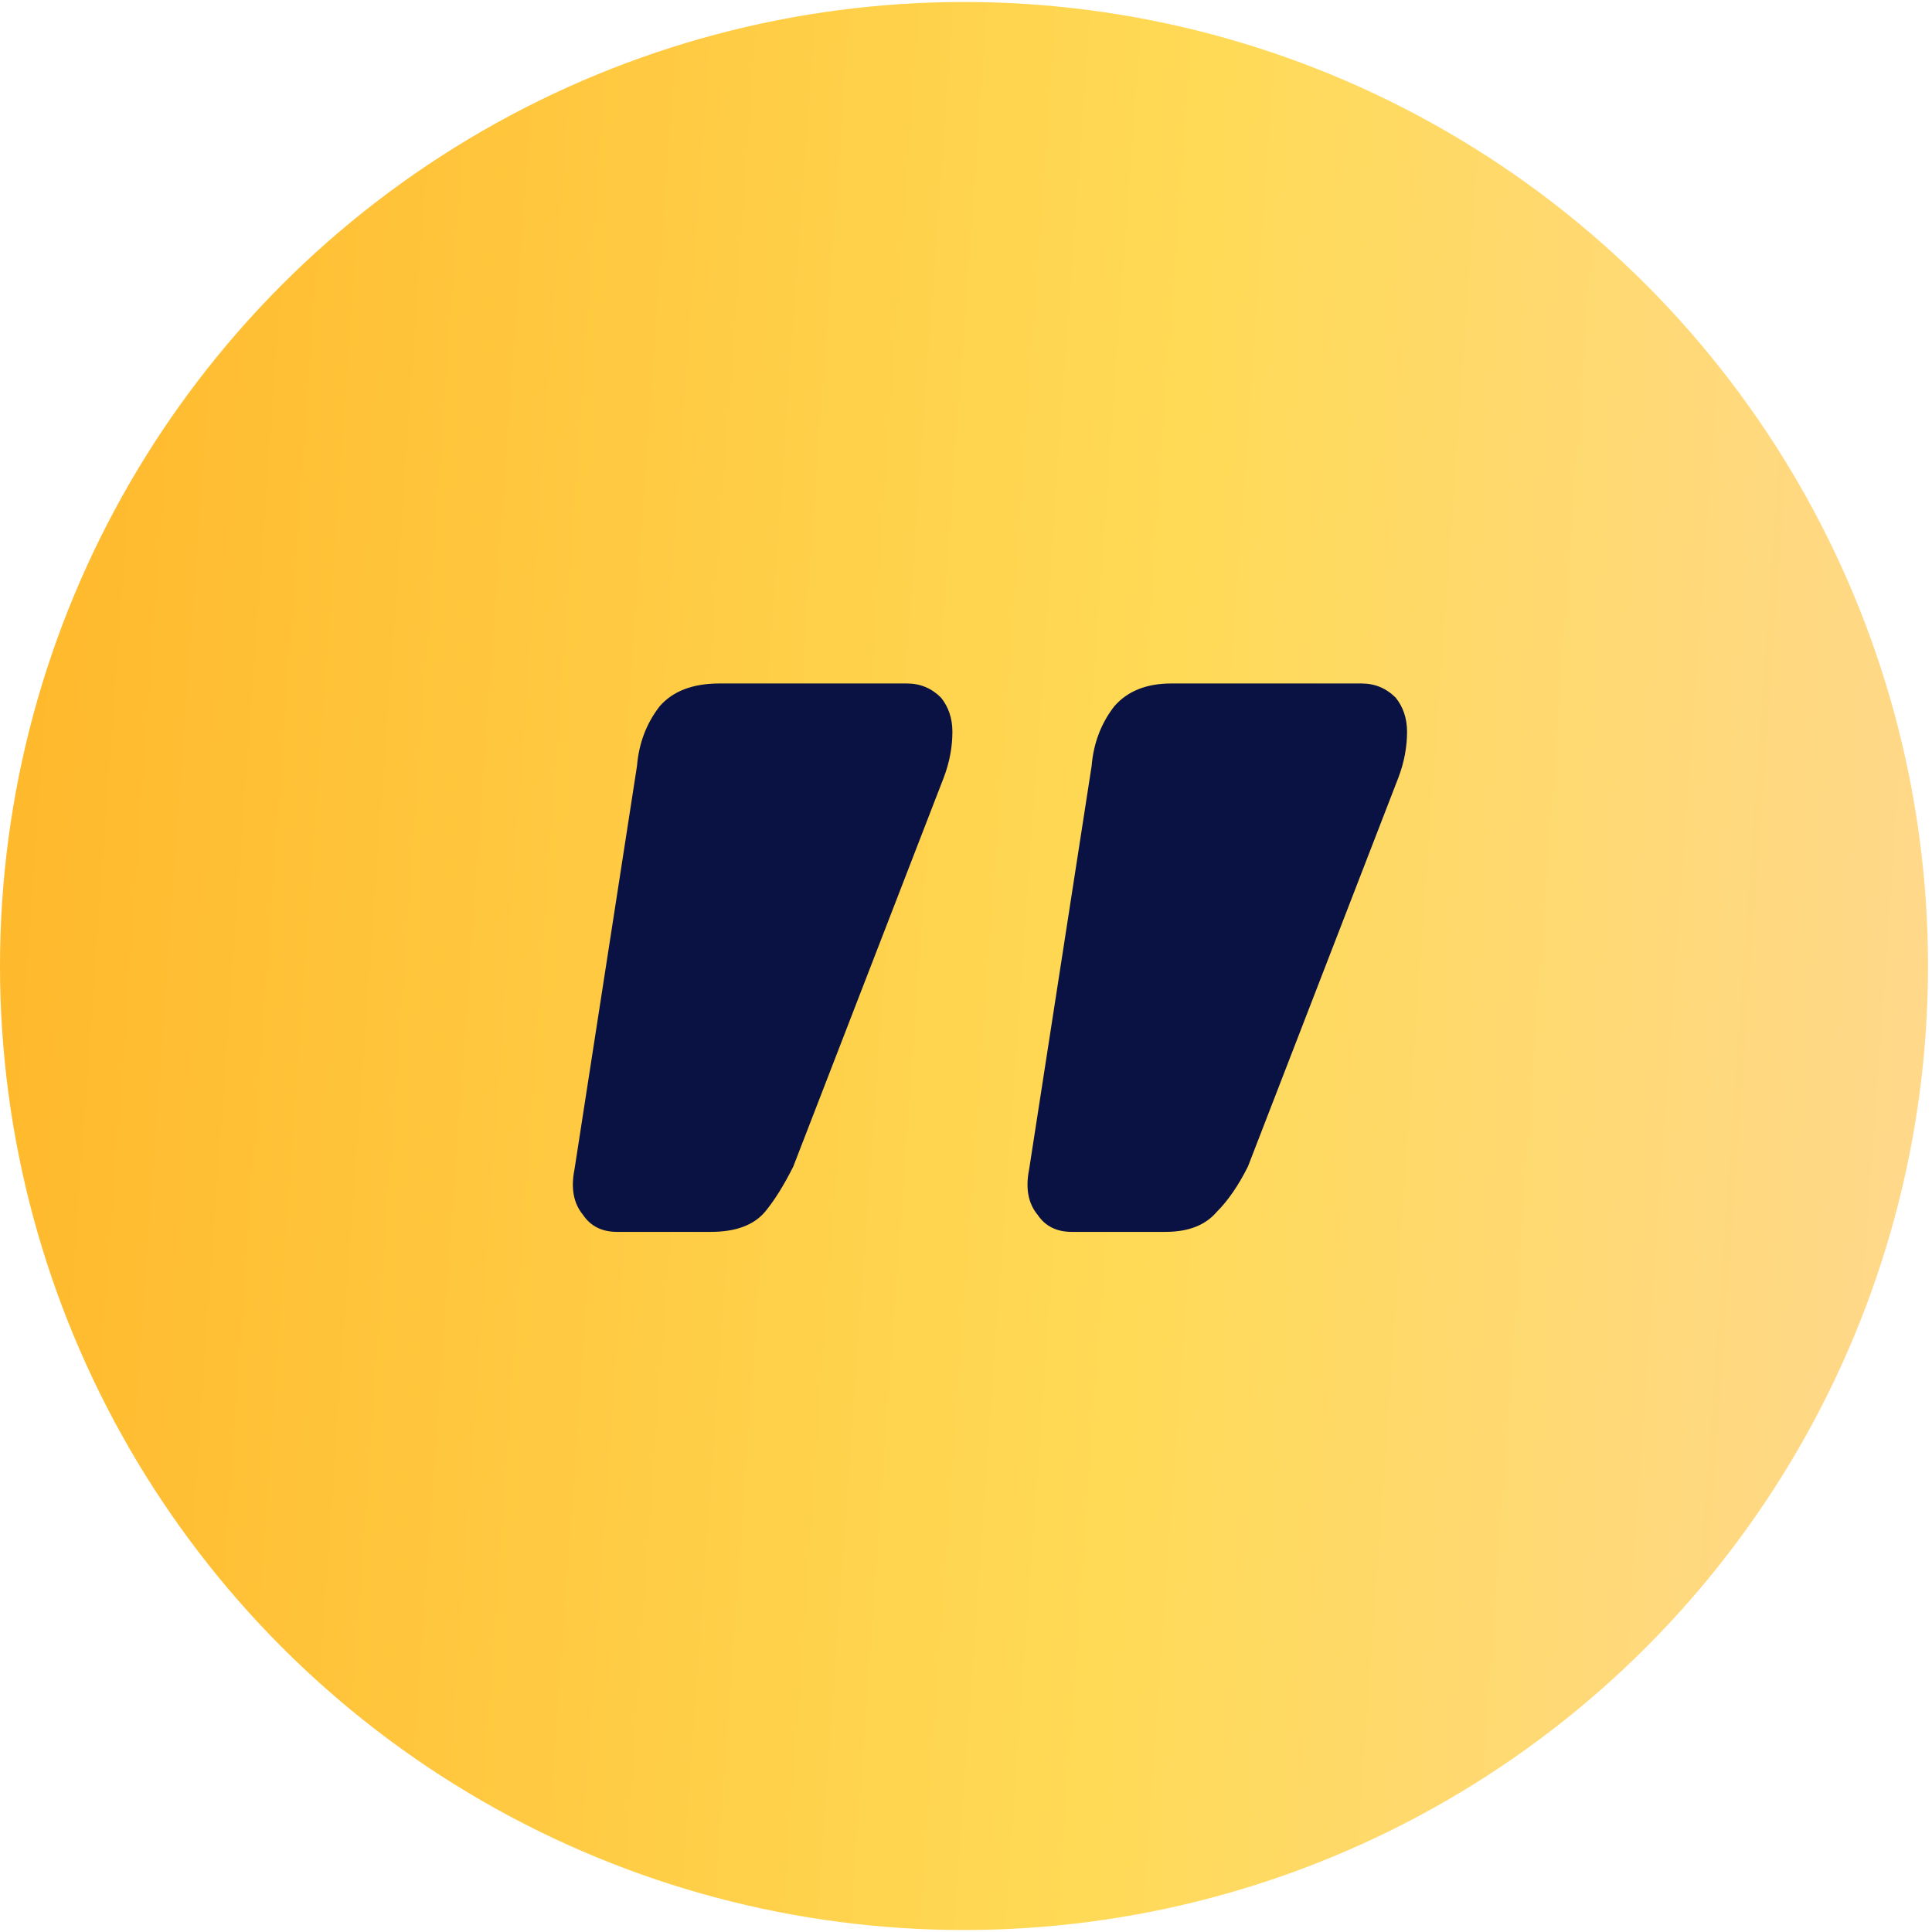 <?xml version="1.0" encoding="UTF-8"?>
<svg xmlns="http://www.w3.org/2000/svg" width="73" height="73" viewBox="0 0 73 73" fill="none">
  <g id="&quot;">
    <circle id="Background" cx="36.425" cy="36.5" r="36.425" fill="url(#paint0_linear_1_471)"></circle>
    <path id="â" d="M34.269 25.825C34.77 25.825 35.199 26.003 35.557 26.361C35.843 26.719 35.986 27.149 35.986 27.65C35.986 28.222 35.879 28.795 35.664 29.368L29.974 44.077C29.616 44.792 29.258 45.365 28.9 45.795C28.471 46.296 27.791 46.546 26.86 46.546L23.317 46.546C22.745 46.546 22.315 46.331 22.029 45.902C21.671 45.472 21.564 44.9 21.707 44.184L24.069 28.938C24.14 28.079 24.427 27.328 24.928 26.683C25.429 26.111 26.18 25.825 27.183 25.825L34.269 25.825ZM51.447 25.825C51.948 25.825 52.378 26.003 52.736 26.361C53.022 26.719 53.165 27.149 53.165 27.65C53.165 28.222 53.058 28.795 52.843 29.368L47.153 44.077C46.795 44.792 46.401 45.365 45.971 45.795C45.542 46.296 44.898 46.546 44.039 46.546H40.496C39.923 46.546 39.494 46.331 39.207 45.902C38.85 45.472 38.742 44.9 38.885 44.184L41.247 28.938C41.319 28.079 41.605 27.328 42.106 26.683C42.607 26.111 43.323 25.825 44.254 25.825L51.447 25.825Z" fill="#091242"></path>
  </g>
  <defs>
    <linearGradient id="paint0_linear_1_471" x1="-2.065" y1="15.859" x2="89.581" y2="22.367" gradientUnits="userSpaceOnUse">
      <stop stop-color="#FFB629"></stop>
      <stop offset="0.507" stop-color="#FFDA56"></stop>
      <stop offset="1" stop-color="#FFD7A6"></stop>
    </linearGradient>
  </defs>
</svg>
